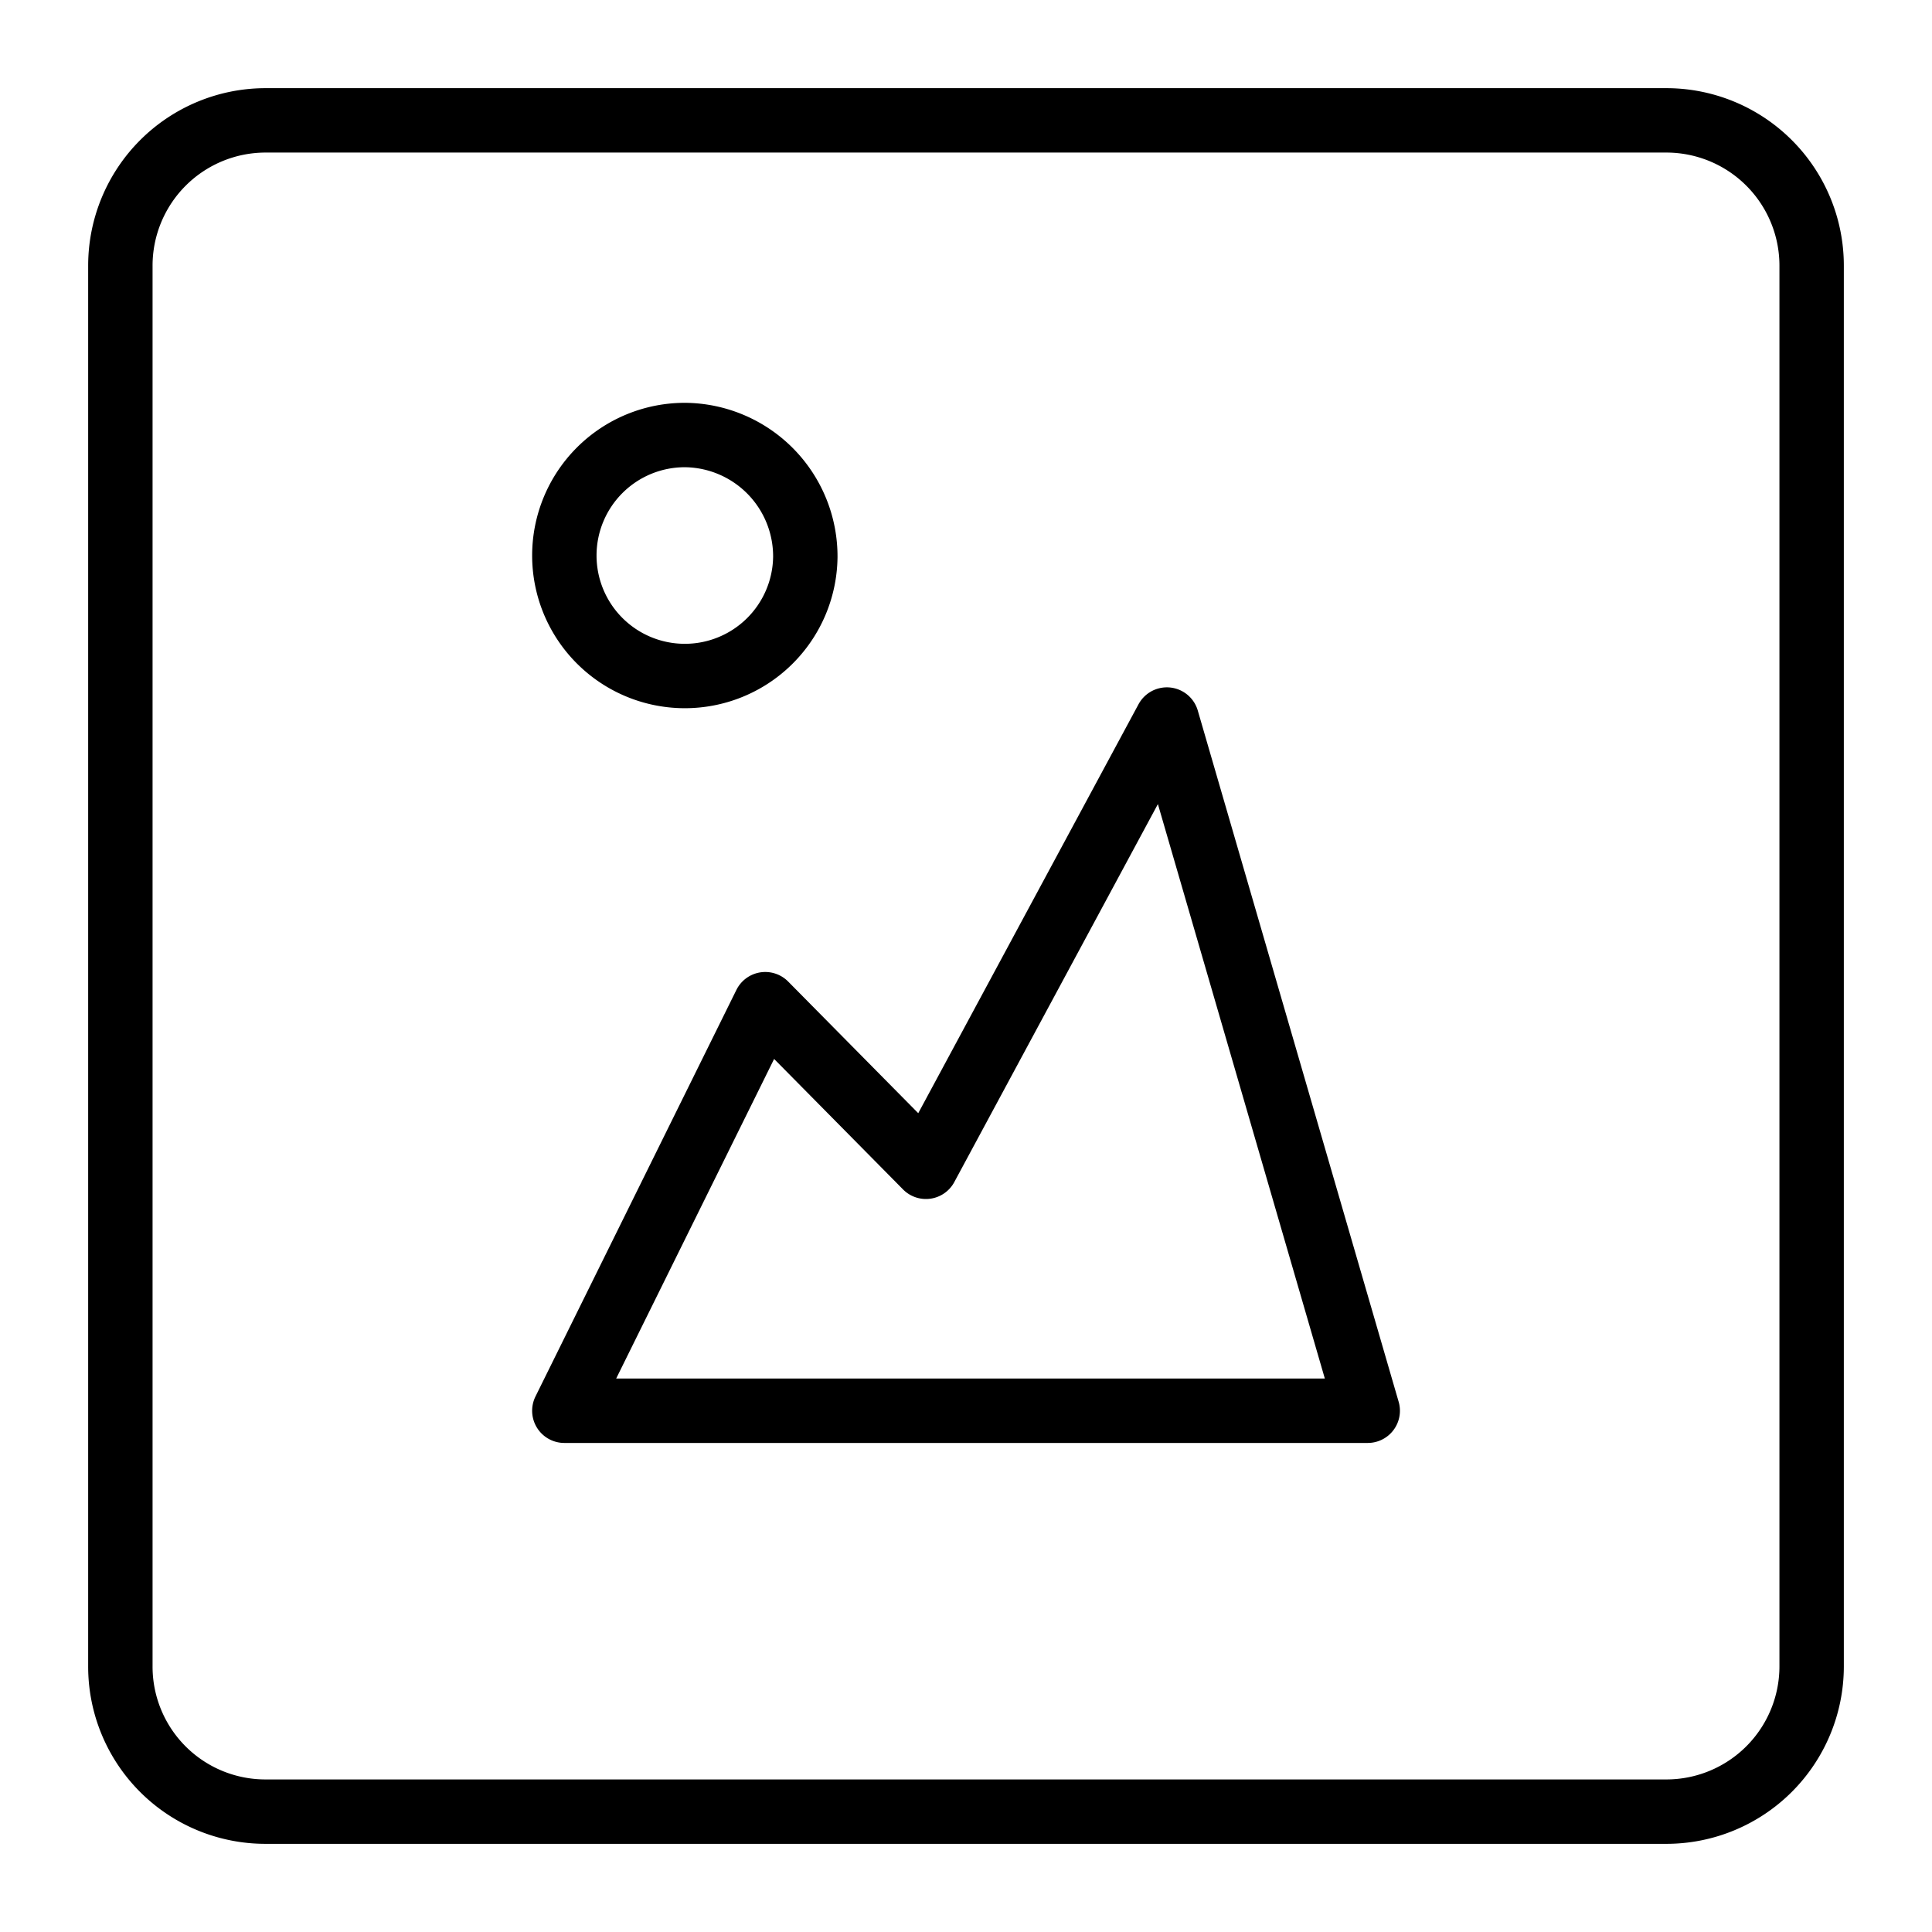 <svg id="Icons" xmlns="http://www.w3.org/2000/svg" viewBox="0 0 30 30"><defs><style>.cls-1{fill:none;stroke:#000;stroke-linecap:round;stroke-linejoin:round;}</style></defs><title>210108_iconfont_Icons_Oegvat</title><path class="cls-1" d="M18.119,11.173l-3.741,6.945-2.495-2.525L8.763,21.906H21.238ZM12.505,8.649a1.871,1.871,0,1,1-1.871-1.894A1.885,1.885,0,0,1,12.505,8.649Z"/><path class="cls-1" d="M4.125,1.869H25.875A2.256,2.256,0,0,1,28.131,4.125V25.875a2.256,2.256,0,0,1-2.256,2.256H4.122A2.252,2.252,0,0,1,1.869,25.878V4.125A2.256,2.256,0,0,1,4.125,1.869Z"/></svg>